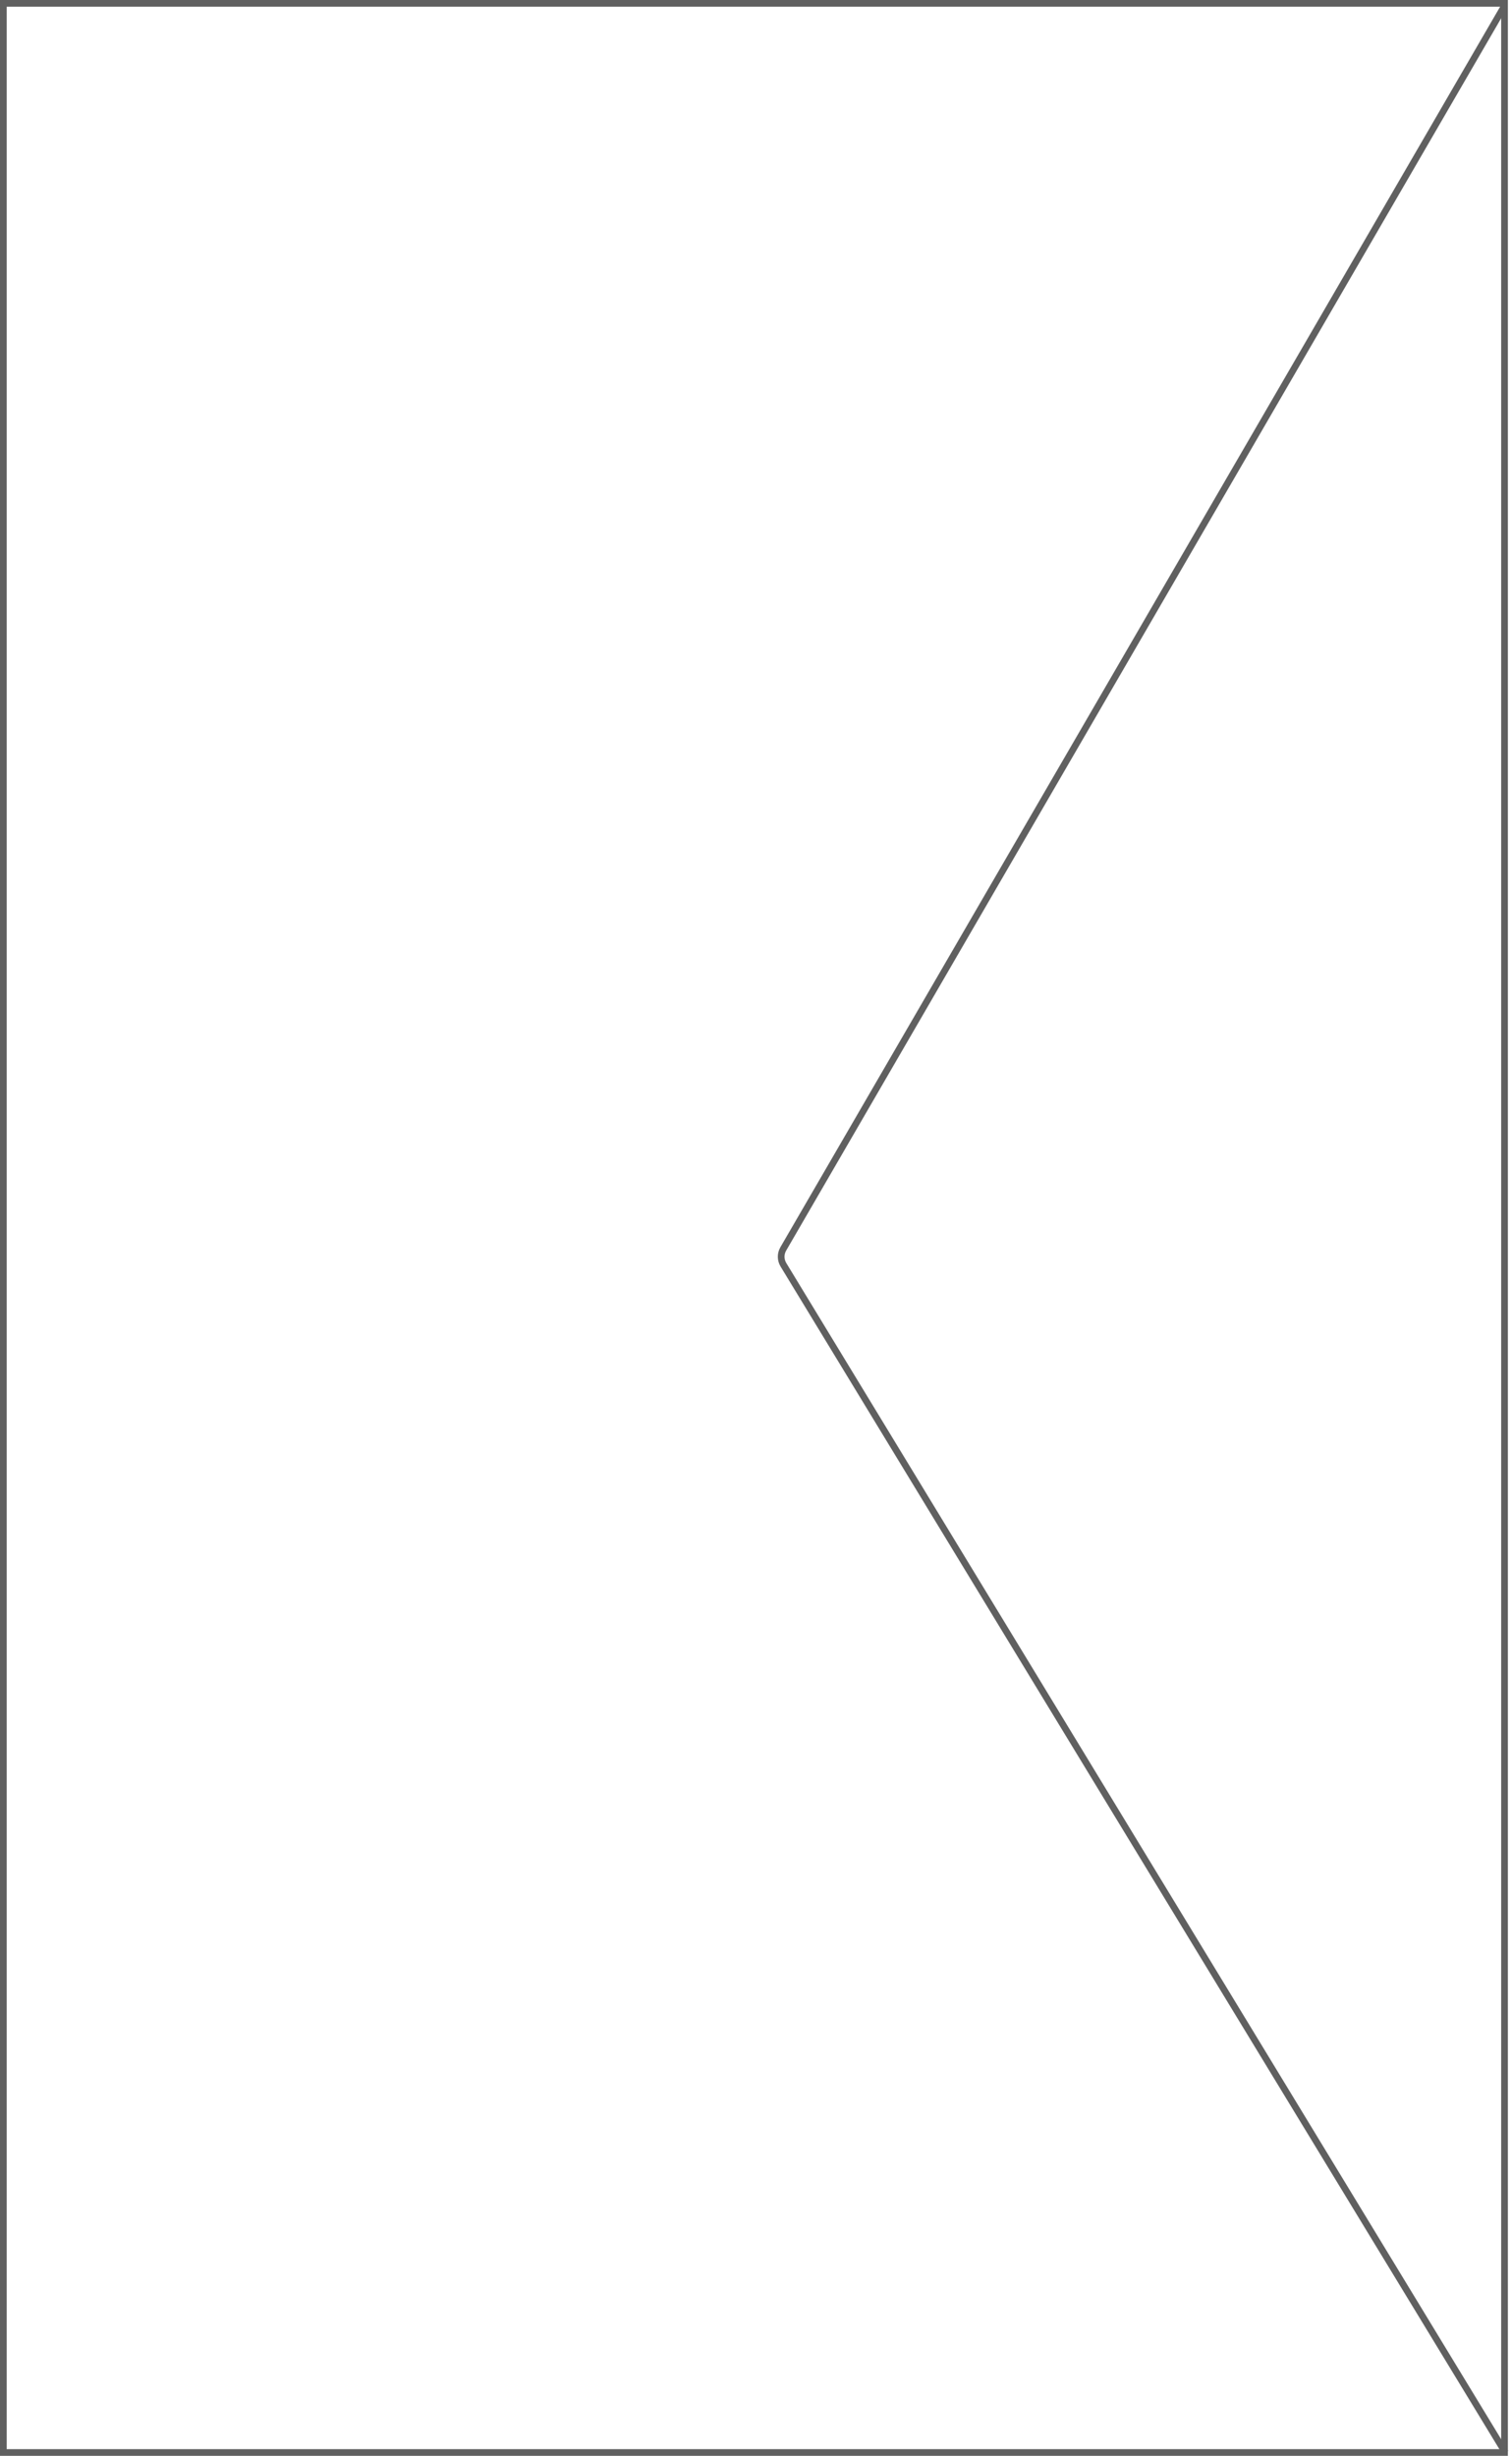 <svg width="226" height="367" viewBox="0 0 226 367" fill="none" xmlns="http://www.w3.org/2000/svg">
<rect x="0.5" y="0.5" width="224.383" height="366" stroke="#606060"/>
<path d="M224.803 1L117.076 186.637C116.649 187.373 116.658 188.283 117.1 189.01L225 366.5" stroke="#606060"/>
</svg>
